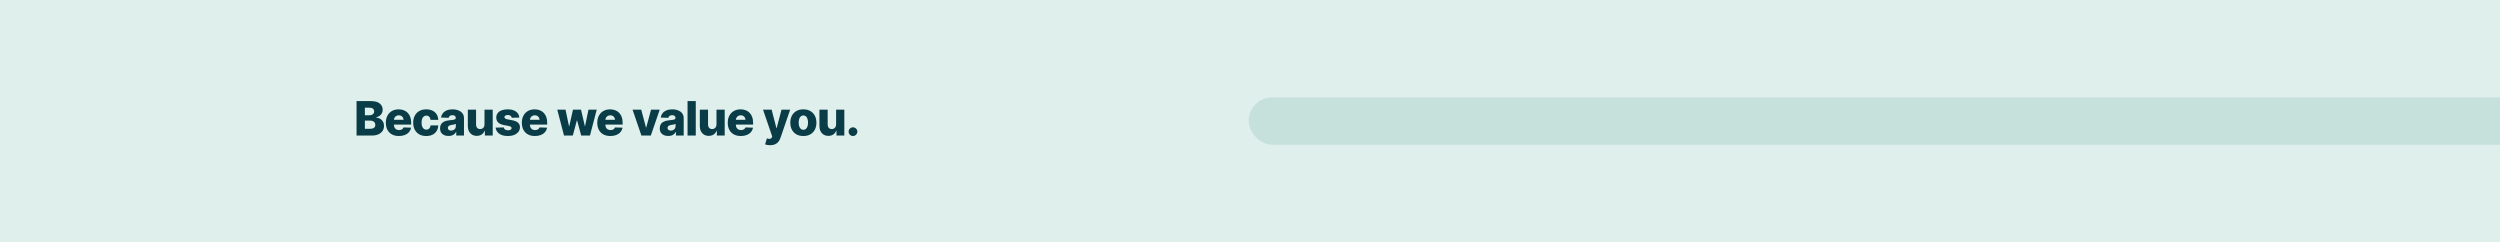 <svg width="1900" height="184" viewBox="0 0 1900 184" fill="none" xmlns="http://www.w3.org/2000/svg">
<rect x="0" y="0" width="1900" height="184" fill="#808080" stroke="none"/>
<g clip-path="url(#clip0_3422_3737)">
<rect width="1900" height="184" fill="#DEEFEC"/>
<path d="M270.982 103V76.818H281.899C283.859 76.818 285.5 77.095 286.821 77.649C288.151 78.203 289.148 78.979 289.812 79.976C290.486 80.973 290.822 82.128 290.822 83.44C290.822 84.438 290.614 85.328 290.196 86.112C289.778 86.888 289.203 87.531 288.47 88.043C287.737 88.554 286.889 88.912 285.926 89.117V89.372C286.983 89.423 287.959 89.709 288.854 90.229C289.757 90.749 290.482 91.473 291.027 92.402C291.572 93.322 291.845 94.413 291.845 95.675C291.845 97.081 291.487 98.338 290.771 99.446C290.055 100.545 289.02 101.415 287.665 102.054C286.31 102.685 284.665 103 282.73 103H270.982ZM277.31 97.899H281.222C282.594 97.899 283.604 97.639 284.251 97.119C284.908 96.599 285.236 95.875 285.236 94.946C285.236 94.273 285.078 93.693 284.763 93.207C284.447 92.713 284 92.334 283.42 92.07C282.841 91.797 282.146 91.66 281.337 91.66H277.31V97.899ZM277.31 87.582H280.812C281.503 87.582 282.116 87.467 282.653 87.237C283.19 87.007 283.608 86.675 283.906 86.24C284.213 85.805 284.366 85.281 284.366 84.668C284.366 83.79 284.055 83.099 283.433 82.597C282.811 82.094 281.972 81.842 280.915 81.842H277.31V87.582ZM303.167 103.371C301.113 103.371 299.34 102.966 297.849 102.156C296.366 101.338 295.224 100.175 294.422 98.666C293.63 97.149 293.234 95.347 293.234 93.258C293.234 91.23 293.634 89.457 294.435 87.94C295.236 86.415 296.366 85.23 297.823 84.386C299.28 83.534 300.998 83.108 302.975 83.108C304.373 83.108 305.651 83.325 306.81 83.76C307.969 84.195 308.971 84.838 309.814 85.69C310.658 86.543 311.314 87.595 311.783 88.848C312.252 90.092 312.486 91.52 312.486 93.131V94.69H295.42V91.06H306.67C306.661 90.395 306.503 89.803 306.197 89.283C305.89 88.763 305.468 88.358 304.931 88.068C304.403 87.77 303.793 87.621 303.103 87.621C302.404 87.621 301.778 87.778 301.224 88.094C300.67 88.401 300.231 88.822 299.907 89.359C299.583 89.888 299.413 90.489 299.395 91.162V94.856C299.395 95.658 299.553 96.361 299.868 96.966C300.184 97.562 300.631 98.027 301.211 98.359C301.79 98.692 302.481 98.858 303.282 98.858C303.836 98.858 304.339 98.781 304.79 98.628C305.242 98.474 305.63 98.249 305.954 97.95C306.278 97.652 306.52 97.285 306.682 96.851L312.422 97.017C312.184 98.304 311.66 99.425 310.85 100.379C310.049 101.325 308.996 102.062 307.692 102.591C306.388 103.111 304.88 103.371 303.167 103.371ZM323.945 103.371C321.874 103.371 320.097 102.945 318.614 102.092C317.14 101.24 316.006 100.055 315.214 98.538C314.421 97.013 314.025 95.249 314.025 93.246C314.025 91.234 314.421 89.47 315.214 87.953C316.015 86.428 317.153 85.239 318.627 84.386C320.11 83.534 321.879 83.108 323.933 83.108C325.748 83.108 327.329 83.436 328.675 84.092C330.031 84.749 331.087 85.678 331.846 86.879C332.613 88.072 333.018 89.474 333.06 91.085H327.218C327.099 90.079 326.758 89.291 326.195 88.72C325.641 88.149 324.917 87.864 324.022 87.864C323.298 87.864 322.663 88.068 322.117 88.477C321.572 88.878 321.146 89.474 320.839 90.267C320.541 91.051 320.391 92.023 320.391 93.182C320.391 94.341 320.541 95.321 320.839 96.122C321.146 96.915 321.572 97.516 322.117 97.925C322.663 98.325 323.298 98.526 324.022 98.526C324.602 98.526 325.113 98.402 325.556 98.155C326.008 97.908 326.379 97.546 326.668 97.068C326.958 96.582 327.141 95.994 327.218 95.304H333.06C333.001 96.923 332.596 98.338 331.846 99.548C331.104 100.759 330.06 101.7 328.714 102.374C327.376 103.038 325.786 103.371 323.945 103.371ZM340.895 103.332C339.642 103.332 338.53 103.124 337.559 102.706C336.595 102.28 335.833 101.641 335.27 100.788C334.716 99.928 334.439 98.849 334.439 97.554C334.439 96.463 334.631 95.543 335.014 94.793C335.398 94.043 335.926 93.433 336.6 92.965C337.273 92.496 338.049 92.142 338.926 91.903C339.804 91.656 340.742 91.49 341.739 91.405C342.855 91.303 343.755 91.196 344.436 91.085C345.118 90.966 345.613 90.8 345.919 90.587C346.235 90.365 346.392 90.054 346.392 89.653V89.59C346.392 88.933 346.166 88.426 345.715 88.068C345.263 87.71 344.654 87.531 343.887 87.531C343.06 87.531 342.395 87.71 341.892 88.068C341.389 88.426 341.07 88.921 340.934 89.551L335.168 89.347C335.338 88.153 335.777 87.088 336.485 86.151C337.201 85.204 338.181 84.463 339.425 83.926C340.678 83.381 342.182 83.108 343.938 83.108C345.191 83.108 346.345 83.257 347.402 83.555C348.459 83.845 349.38 84.271 350.164 84.834C350.948 85.388 351.553 86.07 351.979 86.879C352.414 87.689 352.631 88.614 352.631 89.653V103H346.75V100.264H346.597C346.247 100.929 345.8 101.491 345.255 101.952C344.718 102.412 344.083 102.757 343.35 102.987C342.625 103.217 341.807 103.332 340.895 103.332ZM342.826 99.242C343.499 99.242 344.104 99.105 344.641 98.832C345.186 98.56 345.621 98.185 345.945 97.707C346.269 97.222 346.431 96.659 346.431 96.02V94.153C346.252 94.247 346.034 94.332 345.779 94.409C345.532 94.486 345.259 94.558 344.961 94.626C344.662 94.695 344.355 94.754 344.04 94.805C343.725 94.856 343.422 94.903 343.132 94.946C342.544 95.04 342.041 95.185 341.624 95.381C341.215 95.577 340.899 95.832 340.678 96.148C340.465 96.454 340.358 96.821 340.358 97.247C340.358 97.895 340.588 98.389 341.049 98.73C341.517 99.071 342.11 99.242 342.826 99.242ZM368.222 94.524V83.364H374.461V103H368.504V99.344H368.299C367.864 100.545 367.123 101.5 366.075 102.207C365.035 102.906 363.778 103.256 362.303 103.256C360.965 103.256 359.789 102.949 358.775 102.335C357.761 101.722 356.972 100.865 356.41 99.766C355.847 98.658 355.562 97.362 355.553 95.879V83.364H361.805V94.652C361.813 95.717 362.095 96.557 362.649 97.171C363.203 97.784 363.957 98.091 364.911 98.091C365.534 98.091 366.092 97.954 366.586 97.682C367.089 97.401 367.485 96.996 367.775 96.467C368.073 95.93 368.222 95.283 368.222 94.524ZM394.684 89.359L388.944 89.513C388.884 89.104 388.722 88.742 388.458 88.426C388.194 88.102 387.848 87.851 387.422 87.672C387.005 87.484 386.519 87.391 385.965 87.391C385.24 87.391 384.623 87.535 384.111 87.825C383.608 88.115 383.361 88.507 383.37 89.001C383.361 89.385 383.515 89.717 383.83 89.999C384.154 90.28 384.729 90.506 385.556 90.676L389.34 91.392C391.3 91.767 392.757 92.389 393.712 93.258C394.675 94.128 395.161 95.278 395.169 96.71C395.161 98.057 394.76 99.229 393.968 100.226C393.184 101.223 392.11 101.999 390.746 102.553C389.382 103.098 387.823 103.371 386.067 103.371C383.263 103.371 381.051 102.795 379.432 101.645C377.821 100.486 376.901 98.935 376.671 96.992L382.846 96.838C382.982 97.554 383.336 98.099 383.907 98.474C384.478 98.849 385.206 99.037 386.093 99.037C386.894 99.037 387.546 98.888 388.049 98.59C388.551 98.291 388.807 97.895 388.816 97.401C388.807 96.957 388.611 96.604 388.228 96.34C387.844 96.067 387.243 95.854 386.425 95.7L382.999 95.048C381.03 94.69 379.564 94.03 378.601 93.067C377.638 92.095 377.161 90.859 377.169 89.359C377.161 88.047 377.51 86.926 378.218 85.997C378.925 85.06 379.931 84.344 381.235 83.849C382.539 83.355 384.077 83.108 385.85 83.108C388.509 83.108 390.605 83.666 392.14 84.783C393.674 85.891 394.522 87.416 394.684 89.359ZM406.526 103.371C404.472 103.371 402.699 102.966 401.208 102.156C399.725 101.338 398.583 100.175 397.782 98.666C396.989 97.149 396.593 95.347 396.593 93.258C396.593 91.23 396.993 89.457 397.795 87.94C398.596 86.415 399.725 85.23 401.182 84.386C402.64 83.534 404.357 83.108 406.334 83.108C407.732 83.108 409.011 83.325 410.17 83.76C411.329 84.195 412.33 84.838 413.174 85.69C414.018 86.543 414.674 87.595 415.143 88.848C415.611 90.092 415.846 91.52 415.846 93.131V94.69H398.779V91.06H410.029C410.02 90.395 409.863 89.803 409.556 89.283C409.249 88.763 408.827 88.358 408.29 88.068C407.762 87.77 407.153 87.621 406.462 87.621C405.763 87.621 405.137 87.778 404.583 88.094C404.029 88.401 403.59 88.822 403.266 89.359C402.942 89.888 402.772 90.489 402.755 91.162V94.856C402.755 95.658 402.912 96.361 403.228 96.966C403.543 97.562 403.991 98.027 404.57 98.359C405.15 98.692 405.84 98.858 406.641 98.858C407.195 98.858 407.698 98.781 408.15 98.628C408.601 98.474 408.989 98.249 409.313 97.95C409.637 97.652 409.88 97.285 410.042 96.851L415.782 97.017C415.543 98.304 415.019 99.425 414.209 100.379C413.408 101.325 412.356 102.062 411.052 102.591C409.748 103.111 408.239 103.371 406.526 103.371ZM428.642 103L423.528 83.364H429.805L432.452 95.943H432.618L435.456 83.364H441.579L444.494 95.854H444.66L447.23 83.364H453.507L448.381 103H441.695L438.626 91.558H438.409L435.341 103H428.642ZM463.873 103.371C461.819 103.371 460.046 102.966 458.555 102.156C457.072 101.338 455.93 100.175 455.129 98.666C454.336 97.149 453.94 95.347 453.94 93.258C453.94 91.23 454.34 89.457 455.141 87.94C455.943 86.415 457.072 85.23 458.529 84.386C459.987 83.534 461.704 83.108 463.681 83.108C465.079 83.108 466.357 83.325 467.516 83.76C468.676 84.195 469.677 84.838 470.521 85.69C471.364 86.543 472.021 87.595 472.489 88.848C472.958 90.092 473.193 91.52 473.193 93.131V94.69H456.126V91.06H467.376C467.367 90.395 467.21 89.803 466.903 89.283C466.596 88.763 466.174 88.358 465.637 88.068C465.109 87.77 464.499 87.621 463.809 87.621C463.11 87.621 462.484 87.778 461.93 88.094C461.376 88.401 460.937 88.822 460.613 89.359C460.289 89.888 460.119 90.489 460.102 91.162V94.856C460.102 95.658 460.259 96.361 460.575 96.966C460.89 97.562 461.337 98.027 461.917 98.359C462.497 98.692 463.187 98.858 463.988 98.858C464.542 98.858 465.045 98.781 465.497 98.628C465.948 98.474 466.336 98.249 466.66 97.95C466.984 97.652 467.227 97.285 467.389 96.851L473.129 97.017C472.89 98.304 472.366 99.425 471.556 100.379C470.755 101.325 469.703 102.062 468.399 102.591C467.095 103.111 465.586 103.371 463.873 103.371ZM501.368 83.364L494.631 103H487.472L480.747 83.364H487.331L490.949 96.889H491.154L494.784 83.364H501.368ZM507.873 103.332C506.62 103.332 505.508 103.124 504.537 102.706C503.574 102.28 502.811 101.641 502.248 100.788C501.694 99.928 501.417 98.849 501.417 97.554C501.417 96.463 501.609 95.543 501.993 94.793C502.376 94.043 502.905 93.433 503.578 92.965C504.251 92.496 505.027 92.142 505.905 91.903C506.782 91.656 507.72 91.49 508.717 91.405C509.834 91.303 510.733 91.196 511.414 91.085C512.096 90.966 512.591 90.8 512.897 90.587C513.213 90.365 513.37 90.054 513.37 89.653V89.59C513.37 88.933 513.145 88.426 512.693 88.068C512.241 87.71 511.632 87.531 510.865 87.531C510.038 87.531 509.373 87.71 508.87 88.068C508.368 88.426 508.048 88.921 507.912 89.551L502.146 89.347C502.316 88.153 502.755 87.088 503.463 86.151C504.179 85.204 505.159 84.463 506.403 83.926C507.656 83.381 509.16 83.108 510.916 83.108C512.169 83.108 513.324 83.257 514.38 83.555C515.437 83.845 516.358 84.271 517.142 84.834C517.926 85.388 518.531 86.07 518.957 86.879C519.392 87.689 519.609 88.614 519.609 89.653V103H513.728V100.264H513.575C513.226 100.929 512.778 101.491 512.233 101.952C511.696 102.412 511.061 102.757 510.328 102.987C509.603 103.217 508.785 103.332 507.873 103.332ZM509.804 99.242C510.477 99.242 511.082 99.105 511.619 98.832C512.164 98.56 512.599 98.185 512.923 97.707C513.247 97.222 513.409 96.659 513.409 96.02V94.153C513.23 94.247 513.012 94.332 512.757 94.409C512.51 94.486 512.237 94.558 511.939 94.626C511.64 94.695 511.334 94.754 511.018 94.805C510.703 94.856 510.4 94.903 510.111 94.946C509.522 95.04 509.02 95.185 508.602 95.381C508.193 95.577 507.878 95.832 507.656 96.148C507.443 96.454 507.336 96.821 507.336 97.247C507.336 97.895 507.566 98.389 508.027 98.73C508.495 99.071 509.088 99.242 509.804 99.242ZM528.783 76.818V103H522.532V76.818H528.783ZM544.531 94.524V83.364H550.77V103H544.812V99.344H544.608C544.173 100.545 543.432 101.5 542.383 102.207C541.344 102.906 540.086 103.256 538.612 103.256C537.274 103.256 536.098 102.949 535.084 102.335C534.069 101.722 533.281 100.865 532.719 99.766C532.156 98.658 531.871 97.362 531.862 95.879V83.364H538.113V94.652C538.122 95.717 538.403 96.557 538.957 97.171C539.511 97.784 540.265 98.091 541.22 98.091C541.842 98.091 542.4 97.954 542.895 97.682C543.398 97.401 543.794 96.996 544.084 96.467C544.382 95.93 544.531 95.283 544.531 94.524ZM563.028 103.371C560.974 103.371 559.201 102.966 557.71 102.156C556.227 101.338 555.085 100.175 554.283 98.666C553.491 97.149 553.094 95.347 553.094 93.258C553.094 91.23 553.495 89.457 554.296 87.94C555.097 86.415 556.227 85.23 557.684 84.386C559.141 83.534 560.859 83.108 562.836 83.108C564.234 83.108 565.512 83.325 566.671 83.76C567.83 84.195 568.832 84.838 569.675 85.69C570.519 86.543 571.175 87.595 571.644 88.848C572.113 90.092 572.347 91.52 572.347 93.131V94.69H555.281V91.06H566.531C566.522 90.395 566.364 89.803 566.058 89.283C565.751 88.763 565.329 88.358 564.792 88.068C564.263 87.77 563.654 87.621 562.964 87.621C562.265 87.621 561.638 87.778 561.085 88.094C560.531 88.401 560.092 88.822 559.768 89.359C559.444 89.888 559.273 90.489 559.256 91.162V94.856C559.256 95.658 559.414 96.361 559.729 96.966C560.045 97.562 560.492 98.027 561.072 98.359C561.651 98.692 562.342 98.858 563.143 98.858C563.697 98.858 564.2 98.781 564.651 98.628C565.103 98.474 565.491 98.249 565.815 97.95C566.138 97.652 566.381 97.285 566.543 96.851L572.283 97.017C572.045 98.304 571.521 99.425 570.711 100.379C569.91 101.325 568.857 102.062 567.553 102.591C566.249 103.111 564.741 103.371 563.028 103.371ZM585.297 110.364C584.547 110.364 583.84 110.304 583.175 110.185C582.51 110.074 581.939 109.925 581.462 109.737L582.842 105.199C583.456 105.403 584.01 105.523 584.504 105.557C585.007 105.591 585.438 105.51 585.796 105.314C586.162 105.126 586.443 104.79 586.639 104.304L586.882 103.716L579.902 83.364H586.448L590.065 97.375H590.27L593.939 83.364H600.523L593.121 104.879C592.763 105.953 592.256 106.899 591.6 107.717C590.952 108.544 590.112 109.192 589.081 109.661C588.058 110.129 586.797 110.364 585.297 110.364ZM610.553 103.371C608.491 103.371 606.718 102.949 605.235 102.105C603.761 101.253 602.623 100.068 601.822 98.551C601.029 97.026 600.633 95.257 600.633 93.246C600.633 91.226 601.029 89.457 601.822 87.94C602.623 86.415 603.761 85.23 605.235 84.386C606.718 83.534 608.491 83.108 610.553 83.108C612.616 83.108 614.384 83.534 615.859 84.386C617.342 85.23 618.479 86.415 619.272 87.94C620.073 89.457 620.474 91.226 620.474 93.246C620.474 95.257 620.073 97.026 619.272 98.551C618.479 100.068 617.342 101.253 615.859 102.105C614.384 102.949 612.616 103.371 610.553 103.371ZM610.592 98.653C611.342 98.653 611.976 98.423 612.496 97.963C613.016 97.503 613.413 96.864 613.685 96.046C613.967 95.227 614.107 94.281 614.107 93.207C614.107 92.117 613.967 91.162 613.685 90.344C613.413 89.526 613.016 88.886 612.496 88.426C611.976 87.966 611.342 87.736 610.592 87.736C609.816 87.736 609.16 87.966 608.623 88.426C608.094 88.886 607.69 89.526 607.408 90.344C607.136 91.162 606.999 92.117 606.999 93.207C606.999 94.281 607.136 95.227 607.408 96.046C607.69 96.864 608.094 97.503 608.623 97.963C609.16 98.423 609.816 98.653 610.592 98.653ZM635.445 94.524V83.364H641.684V103H635.726V99.344H635.522C635.087 100.545 634.346 101.5 633.297 102.207C632.258 102.906 631 103.256 629.526 103.256C628.188 103.256 627.012 102.949 625.998 102.335C624.983 101.722 624.195 100.865 623.633 99.766C623.07 98.658 622.785 97.362 622.776 95.879V83.364H629.027V94.652C629.036 95.717 629.317 96.557 629.871 97.171C630.425 97.784 631.179 98.091 632.134 98.091C632.756 98.091 633.314 97.954 633.809 97.682C634.312 97.401 634.708 96.996 634.998 96.467C635.296 95.93 635.445 95.283 635.445 94.524ZM648.278 103.371C647.358 103.371 646.57 103.047 645.913 102.399C645.266 101.751 644.946 100.967 644.955 100.047C644.946 99.144 645.266 98.372 645.913 97.733C646.57 97.085 647.358 96.761 648.278 96.761C649.148 96.761 649.915 97.085 650.58 97.733C651.253 98.372 651.594 99.144 651.602 100.047C651.594 100.661 651.432 101.219 651.116 101.722C650.81 102.224 650.405 102.625 649.902 102.923C649.408 103.222 648.866 103.371 648.278 103.371Z" fill="#0A3C47"/>
<rect x="949" y="74" width="972" height="36" rx="18" fill="#C6E0DB"/>
</g>
<defs>
<clipPath id="clip0_3422_3737">
<rect width="1900" height="184" fill="white"/>
</clipPath>
</defs>
</svg>

